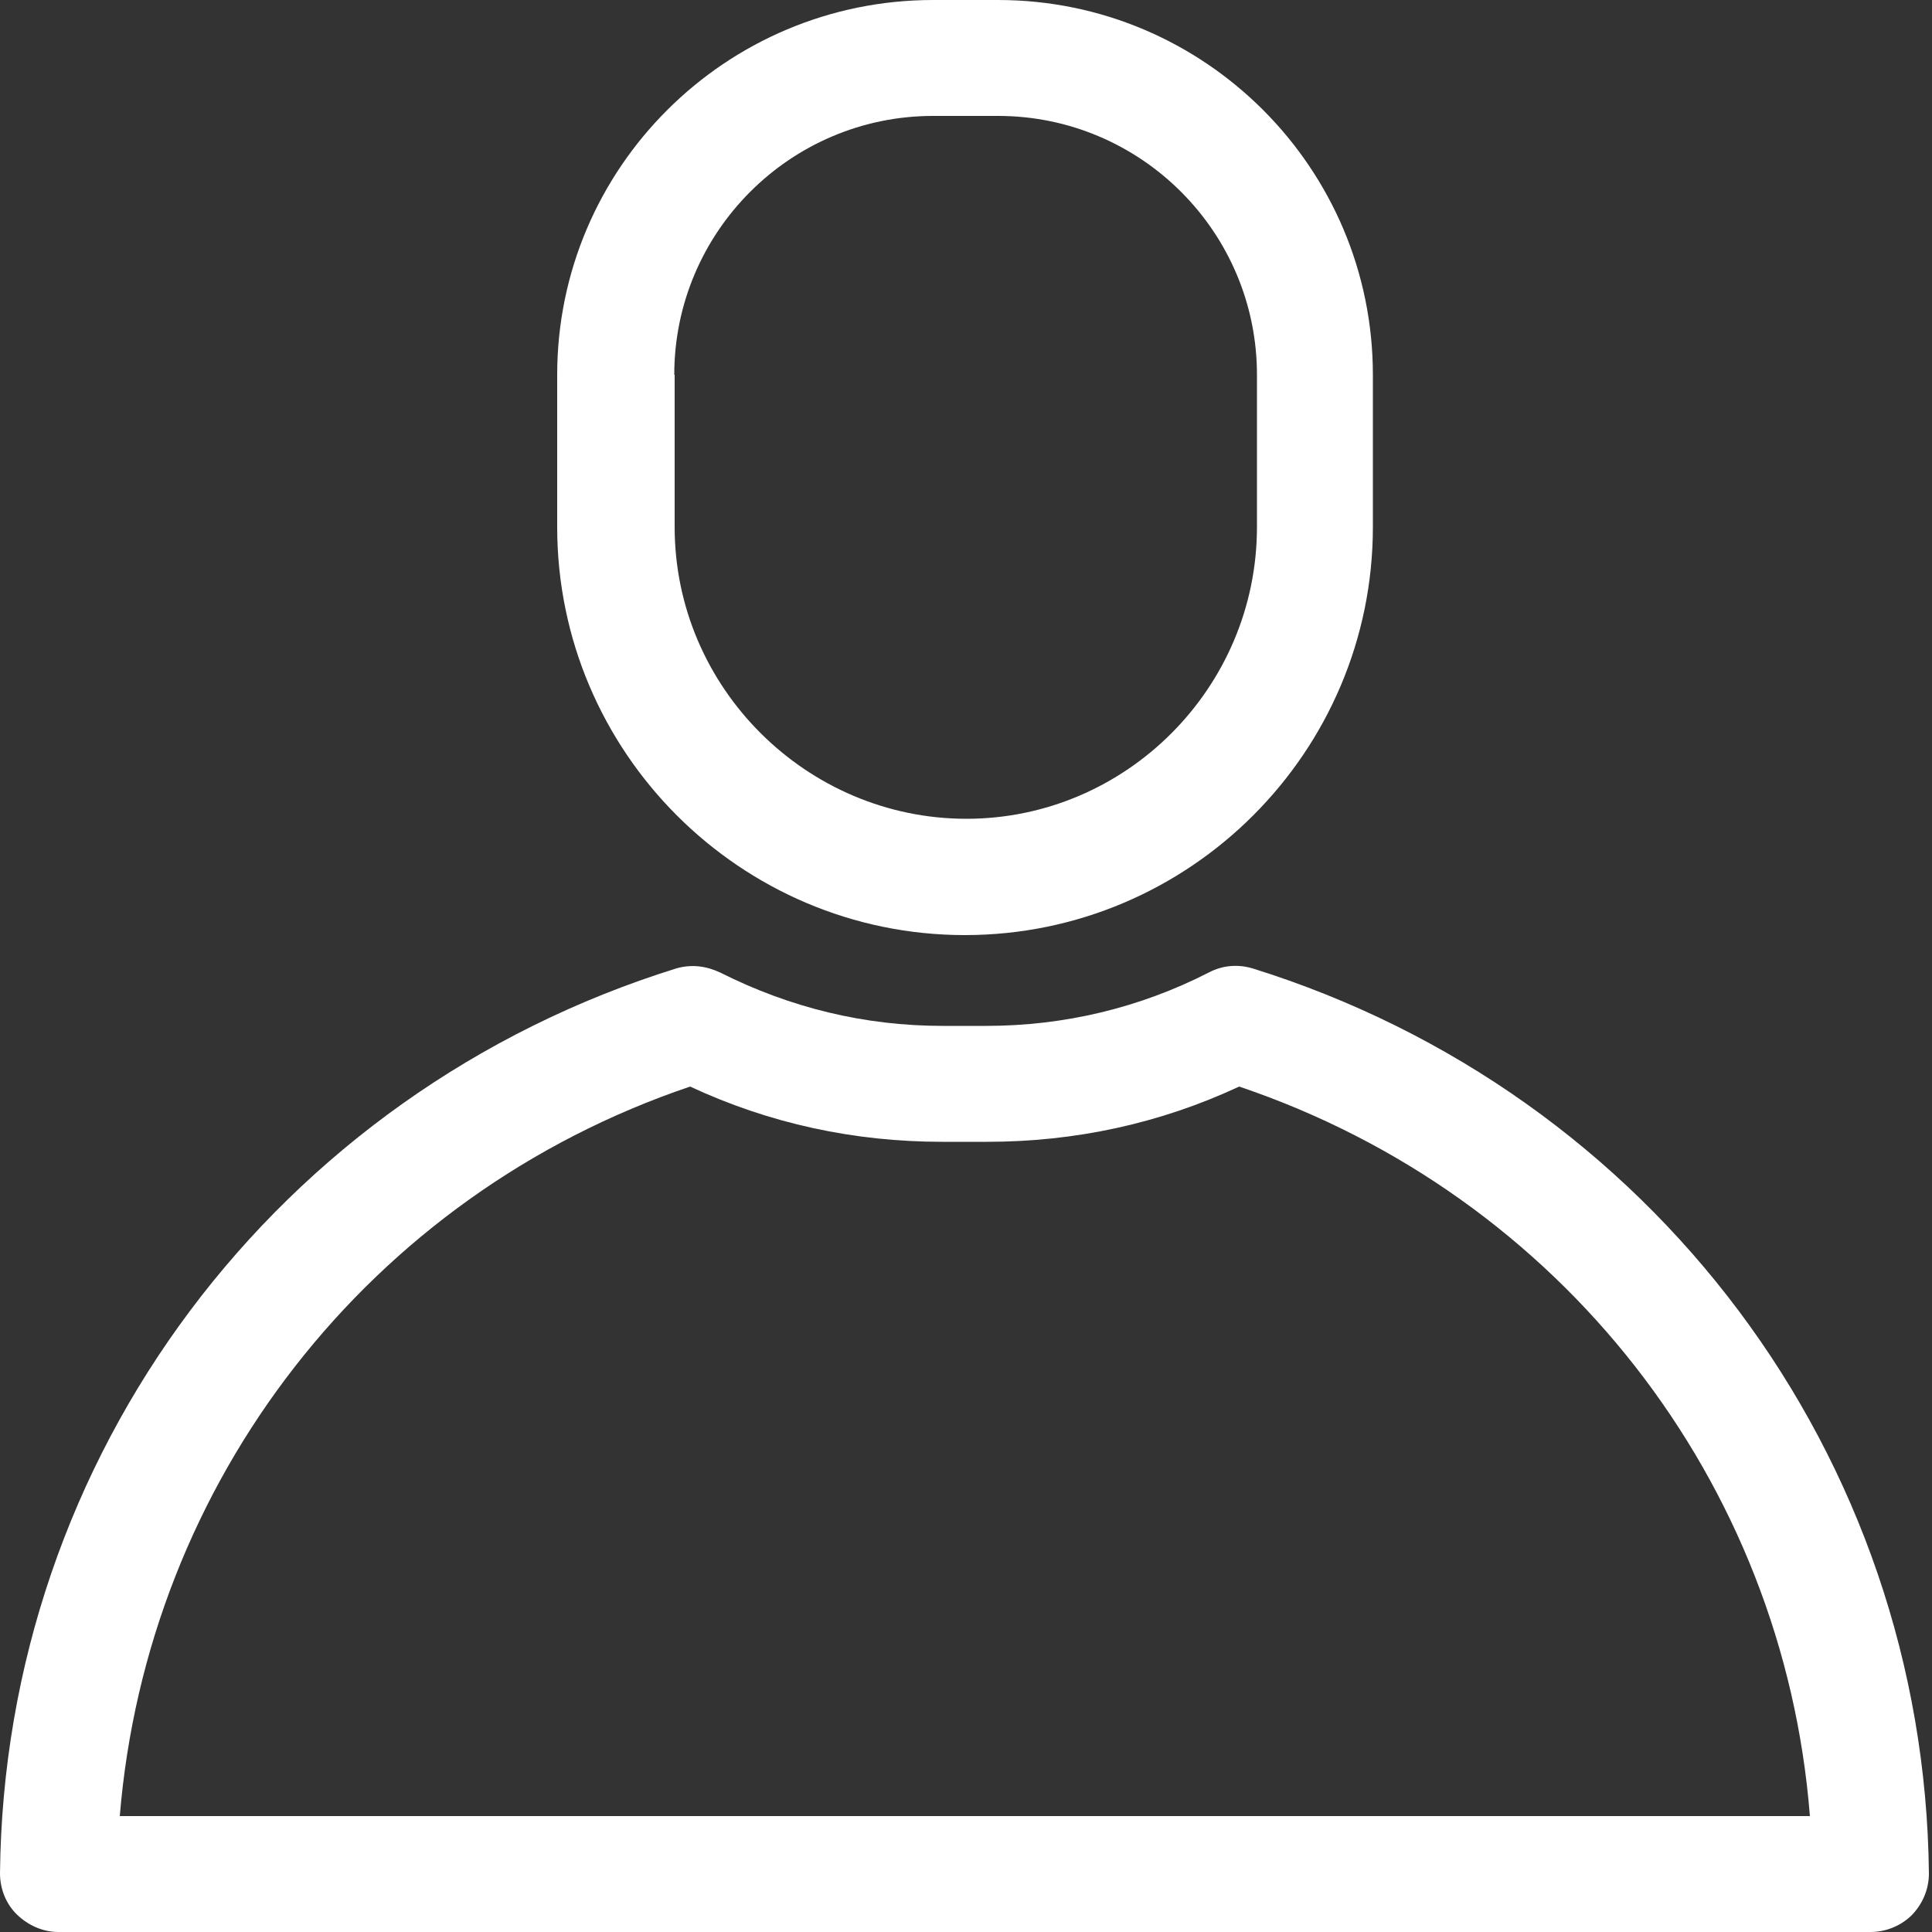 <?xml version="1.0" encoding="utf-8"?>
<!-- Generator: Adobe Illustrator 23.0.1, SVG Export Plug-In . SVG Version: 6.00 Build 0)  -->
<svg version="1.1" id="white" xmlns="http://www.w3.org/2000/svg" xmlns:xlink="http://www.w3.org/1999/xlink" x="0px" y="0px"
	 viewBox="0 0 50 50" enable-background="new 0 0 50 50" xml:space="preserve">
<rect x="0" y="0" width="50" height="50" fill="#333333" stroke="none"/>
<path fill="#FFFFFF" d="M17.45,9.7c0-3.69,3-6.7,6.7-6.7h1.68c3.69,0,6.7,3,6.7,6.7v3.94c0,4.16-3.39,7.55-7.52,7.55
	s-7.55-3.39-7.55-7.55V9.7H17.45z M24.97,24.2c5.82,0,10.56-4.74,10.56-10.56V9.7c0-5.35-4.35-9.7-9.7-9.7h-1.68
	c-5.37,0-9.73,4.35-9.73,9.7v3.94C14.42,19.46,19.16,24.2,24.97,24.2z"/>
<path fill="#FFFFFF" d="M3.1,47c0.71-8.65,6.45-16.07,14.76-18.88c2.06,0.96,4.25,1.43,6.53,1.43h1.15c2.28,0,4.47-0.47,6.53-1.43
	C40.39,30.93,46.16,38.34,46.84,47H3.1z M32.41,25.06c-0.38-0.11-0.77-0.08-1.13,0.11c-1.78,0.91-3.73,1.38-5.76,1.38H24.4
	c-2.03,0-3.95-0.47-5.76-1.38c-0.36-0.17-0.74-0.22-1.13-0.11C7.16,28.28,0.11,37.68,0,48.48c0,0.41,0.16,0.8,0.44,1.07
	S1.1,50,1.51,50h46.9c0.41,0,0.8-0.17,1.07-0.44c0.27-0.28,0.44-0.66,0.44-1.07C49.81,37.68,42.75,28.28,32.41,25.06z"/>
</svg>
